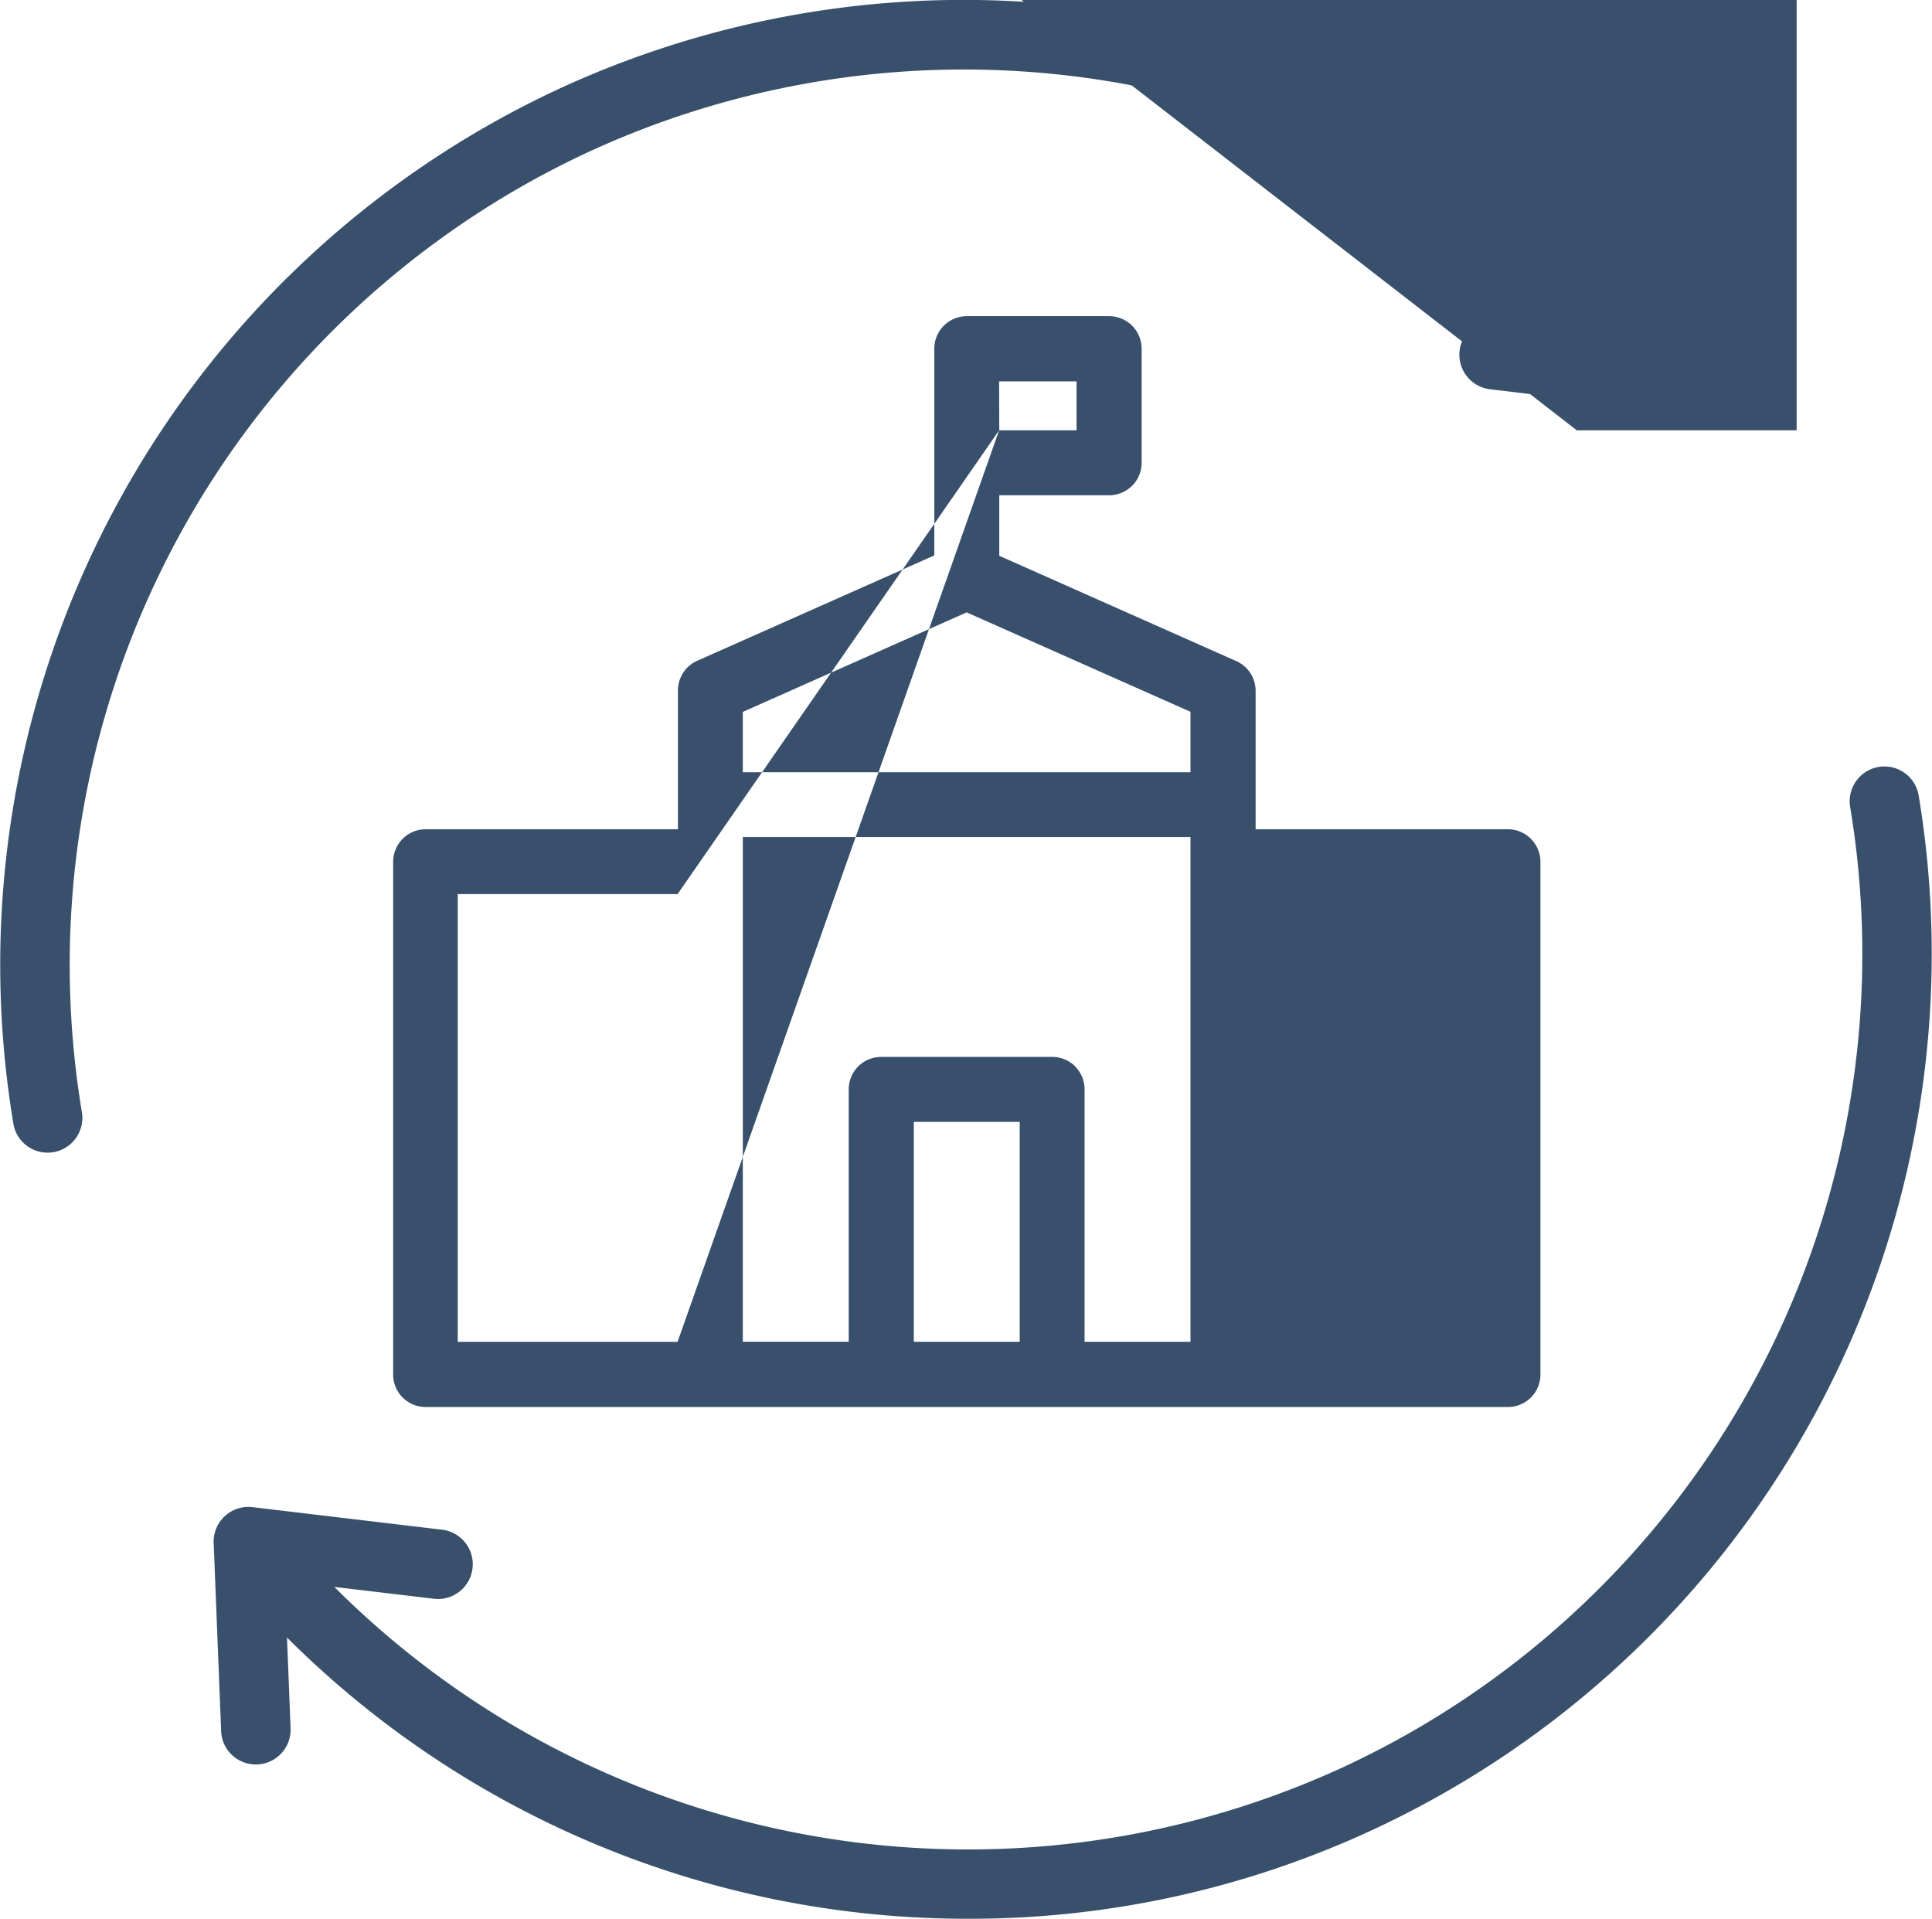 <?xml version="1.0" encoding="UTF-8"?>
<svg xmlns="http://www.w3.org/2000/svg" xmlns:xlink="http://www.w3.org/1999/xlink" width="37.253" height="37" viewBox="0 0 37.253 37">
  <defs>
    <clipPath id="clip-path">
      <path id="Path_37" data-name="Path 37" d="M0-202.058H37.253v-37H0Z" transform="translate(0 239.058)" fill="#39506d"></path>
    </clipPath>
  </defs>
  <g id="Group_278" data-name="Group 278" transform="translate(0 0)">
    <g id="Group_46" data-name="Group 46" clip-path="url(#clip-path)">
      <g id="Group_43" data-name="Group 43" transform="translate(7.58 6.099)">
        <path id="Path_34" data-name="Path 34" d="M-75.4-18.84h0a.63.63,0,0,0,.442-.183.63.63,0,0,0,.183-.443v-2.2a.63.63,0,0,0-.183-.443.631.631,0,0,0-.443-.184h-2.746a.63.63,0,0,0-.443.184.63.63,0,0,0-.183.443v3.986l-4.571,2.031a.626.626,0,0,0-.372.573V-12.4h-4.865a.622.622,0,0,0-.443.184.63.63,0,0,0-.183.443v9.886a.622.622,0,0,0,.183.443.623.623,0,0,0,.443.183h20.869a.623.623,0,0,0,.443-.183.623.623,0,0,0,.184-.443v-9.886a.63.63,0,0,0-.184-.443.622.622,0,0,0-.443-.184h-4.865v-2.669a.627.627,0,0,0-.372-.573l-4.571-2.031V-18.84ZM-77.126-2.519h-2.042V-6.758h2.042Zm0-4.239,1.07-1.07a.623.623,0,0,0-.442-.183h-3.3a.63.63,0,0,0-.442.183.63.63,0,0,0-.183.443v4.865h-2.042V-12.25h8.632v9.731h-2.042V-7.384a.623.623,0,0,0-.183-.443m2.225-6.838V-13.5h-8.632v-1.163l4.316-1.919Zm-3.69-6.371h1.493v.944H-77.52Zm0,.944-6.2,17.574h-4.239v-8.632h4.239Zm0-8.632,11.139,0h4.239v8.632h-4.239Z" transform="translate(89.208 22.29)" fill="#39506d"></path>
      </g>
      <g id="Group_44" data-name="Group 44" transform="translate(0 0)">
        <path id="Path_35" data-name="Path 35" d="M-61.912-16.03a17.281,17.281,0,0,1,19.47,3.467l-1.919-.228a.671.671,0,0,0-.744.586.671.671,0,0,0,.586.745l3.656.435a.65.65,0,0,0,.079,0,.668.668,0,0,0,.455-.178.669.669,0,0,0,.215-.519l-.144-3.627a.668.668,0,0,0-.7-.643.666.666,0,0,0-.466.215.666.666,0,0,0-.177.481l.069,1.748a18.624,18.624,0,0,0-20.948-3.7A18.624,18.624,0,0,0-72.991,2.7a.668.668,0,0,0,.66.559.691.691,0,0,0,.112-.009.671.671,0,0,0,.549-.772A17.281,17.281,0,0,1-61.912-16.03" transform="translate(73.249 18.965)" fill="#39506d"></path>
      </g>
      <g id="Group_45" data-name="Group 45" transform="translate(4.118 14.778)">
        <path id="Path_36" data-name="Path 36" d="M-179.545-3.051a.671.671,0,0,0-.772-.549.671.671,0,0,0-.549.772,17.281,17.281,0,0,1-9.758,18.505,17.28,17.28,0,0,1-19.47-3.467l1.919.228a.662.662,0,0,0,.494-.139.666.666,0,0,0,.251-.447.666.666,0,0,0-.139-.494.665.665,0,0,0-.447-.251l-3.656-.435a.667.667,0,0,0-.534.173.669.669,0,0,0-.215.518l.144,3.627a.668.668,0,0,0,.669.643h.027a.671.671,0,0,0,.643-.7l-.069-1.747a18.558,18.558,0,0,0,13.146,5.422,18.42,18.42,0,0,0,7.8-1.72A18.625,18.625,0,0,0-179.545-3.051" transform="translate(212.423 3.609)" fill="#39506d"></path>
      </g>
    </g>
  </g>
</svg>
